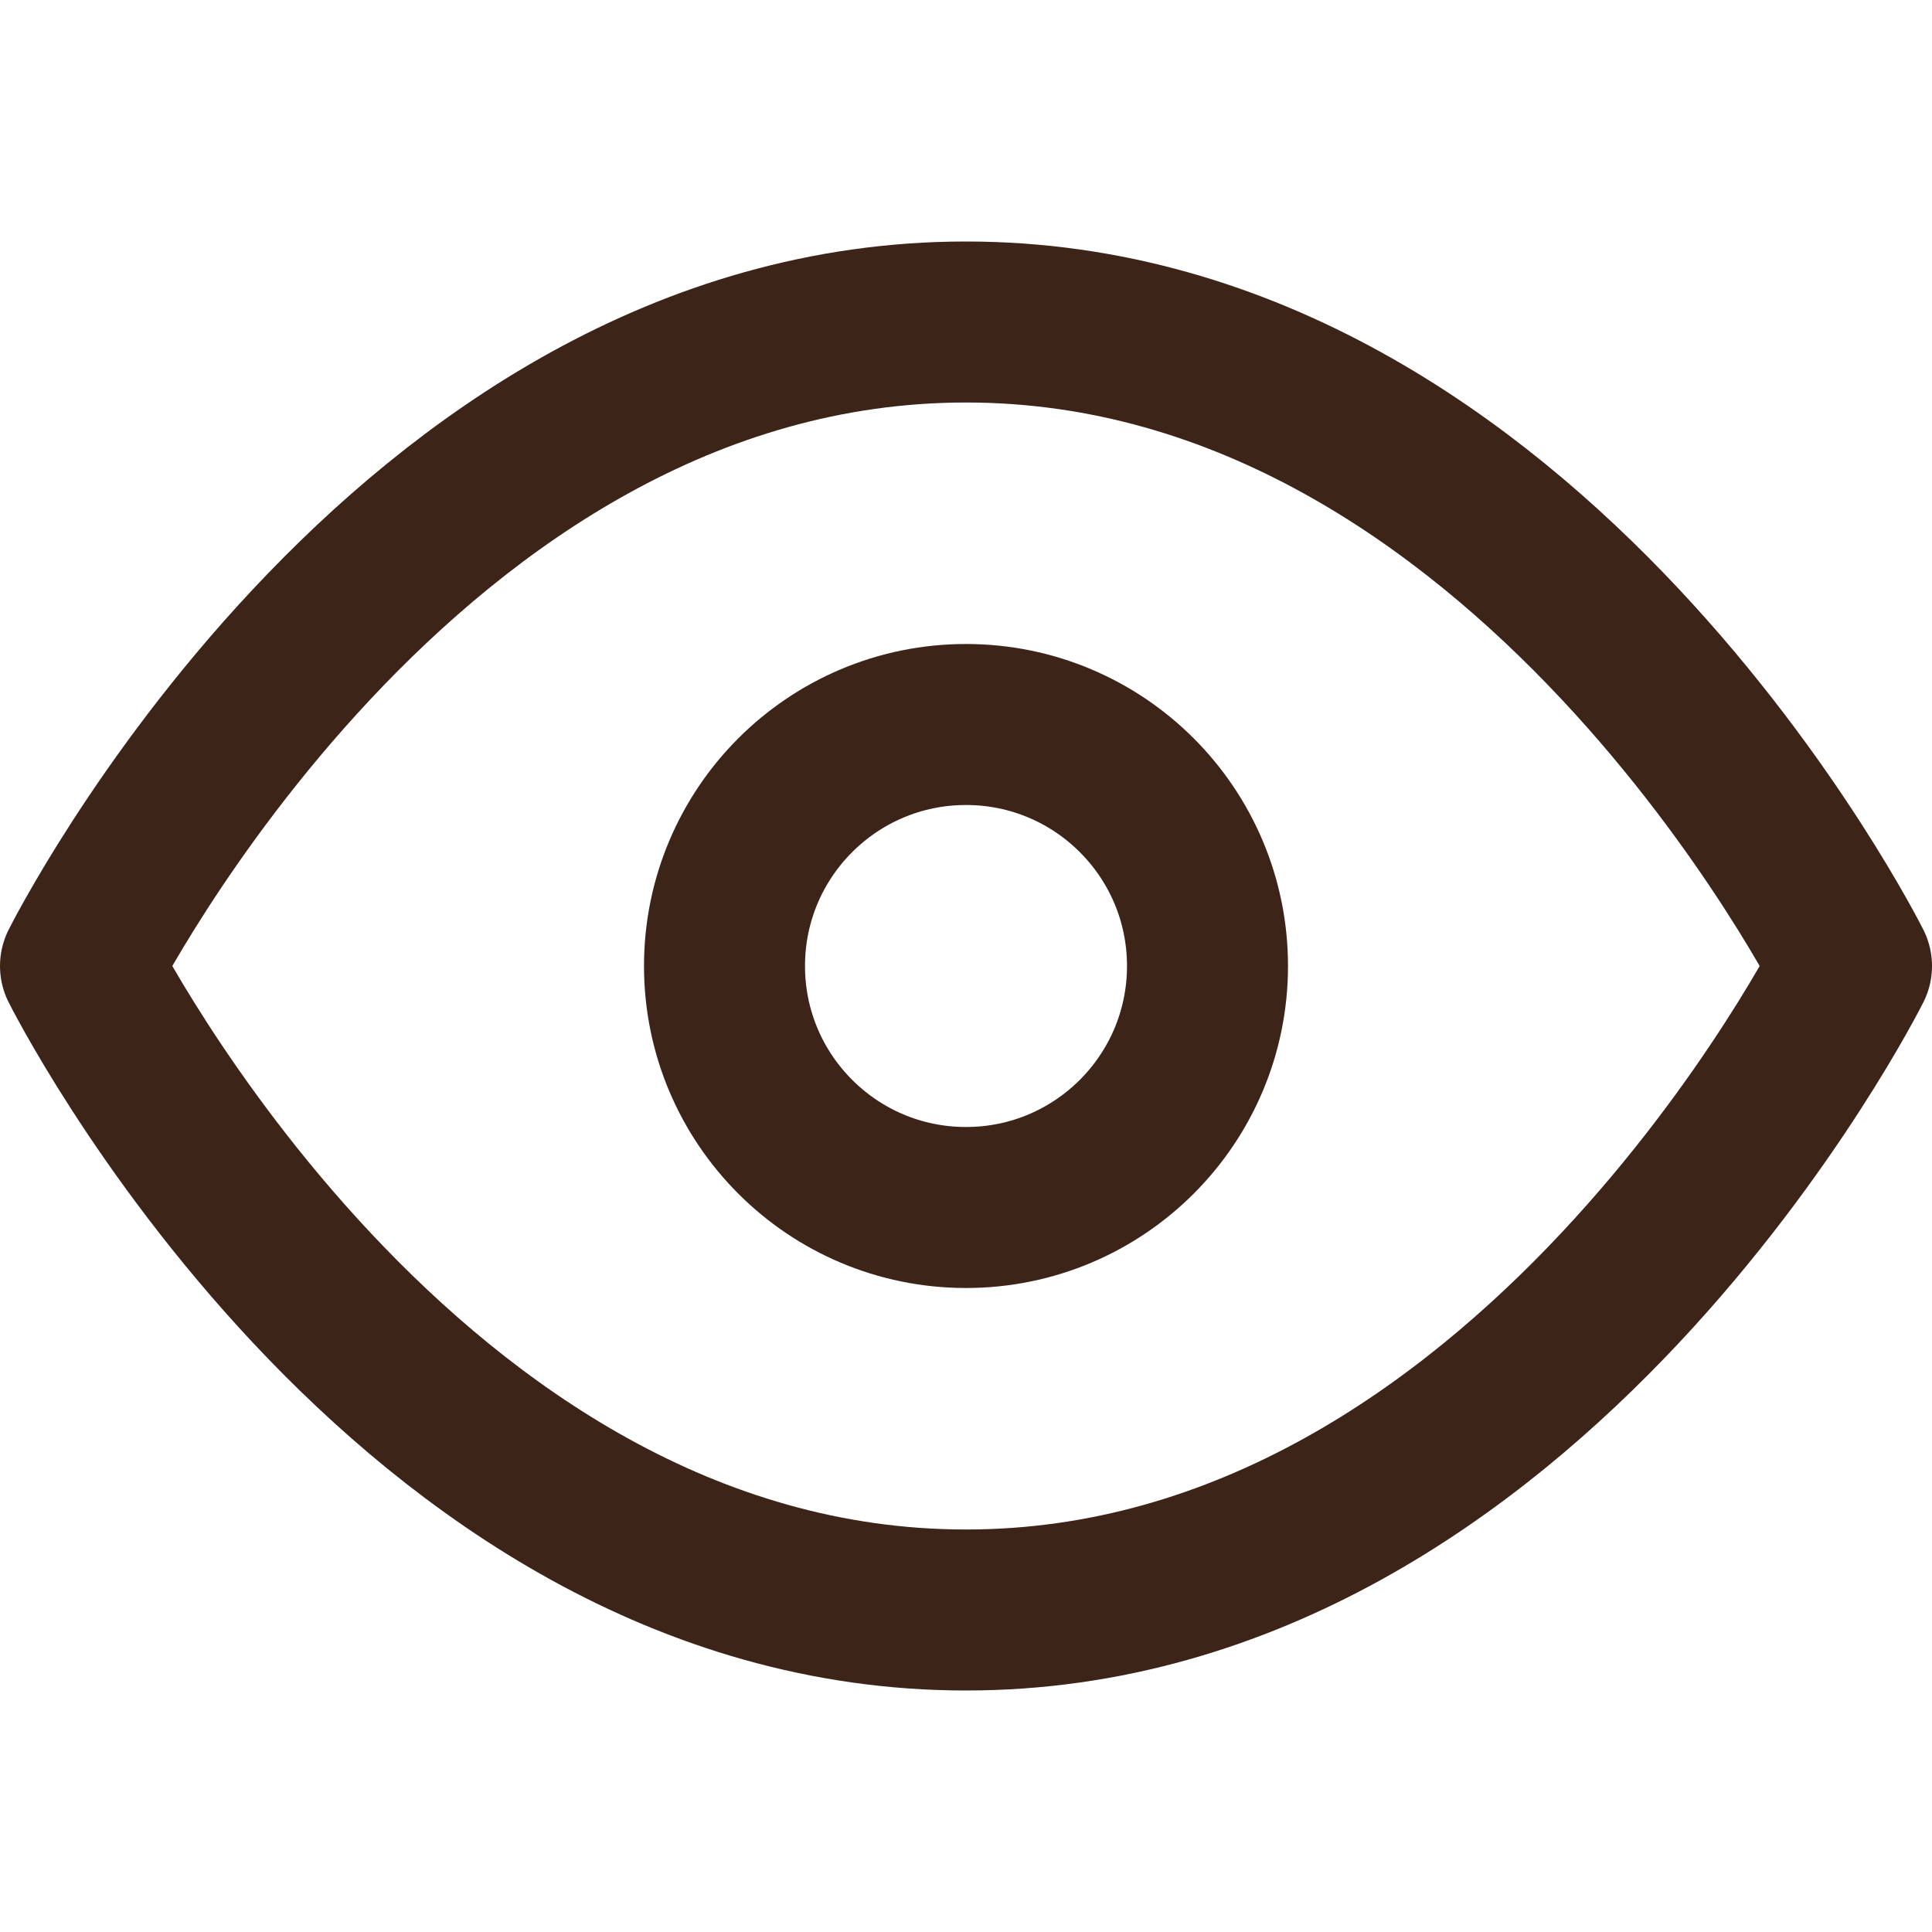 <svg xmlns="http://www.w3.org/2000/svg" width="24" height="24" viewBox="0 0 24 24" fill="none" stroke="#3D2419" stroke-width="2" stroke-linecap="round" stroke-linejoin="round" class="feather feather-eye"><path d="M1 12s4-8 11-8 11 8 11 8-4 8-11 8-11-8-11-8z"></path><circle cx="12" cy="12" r="3"></circle></svg>